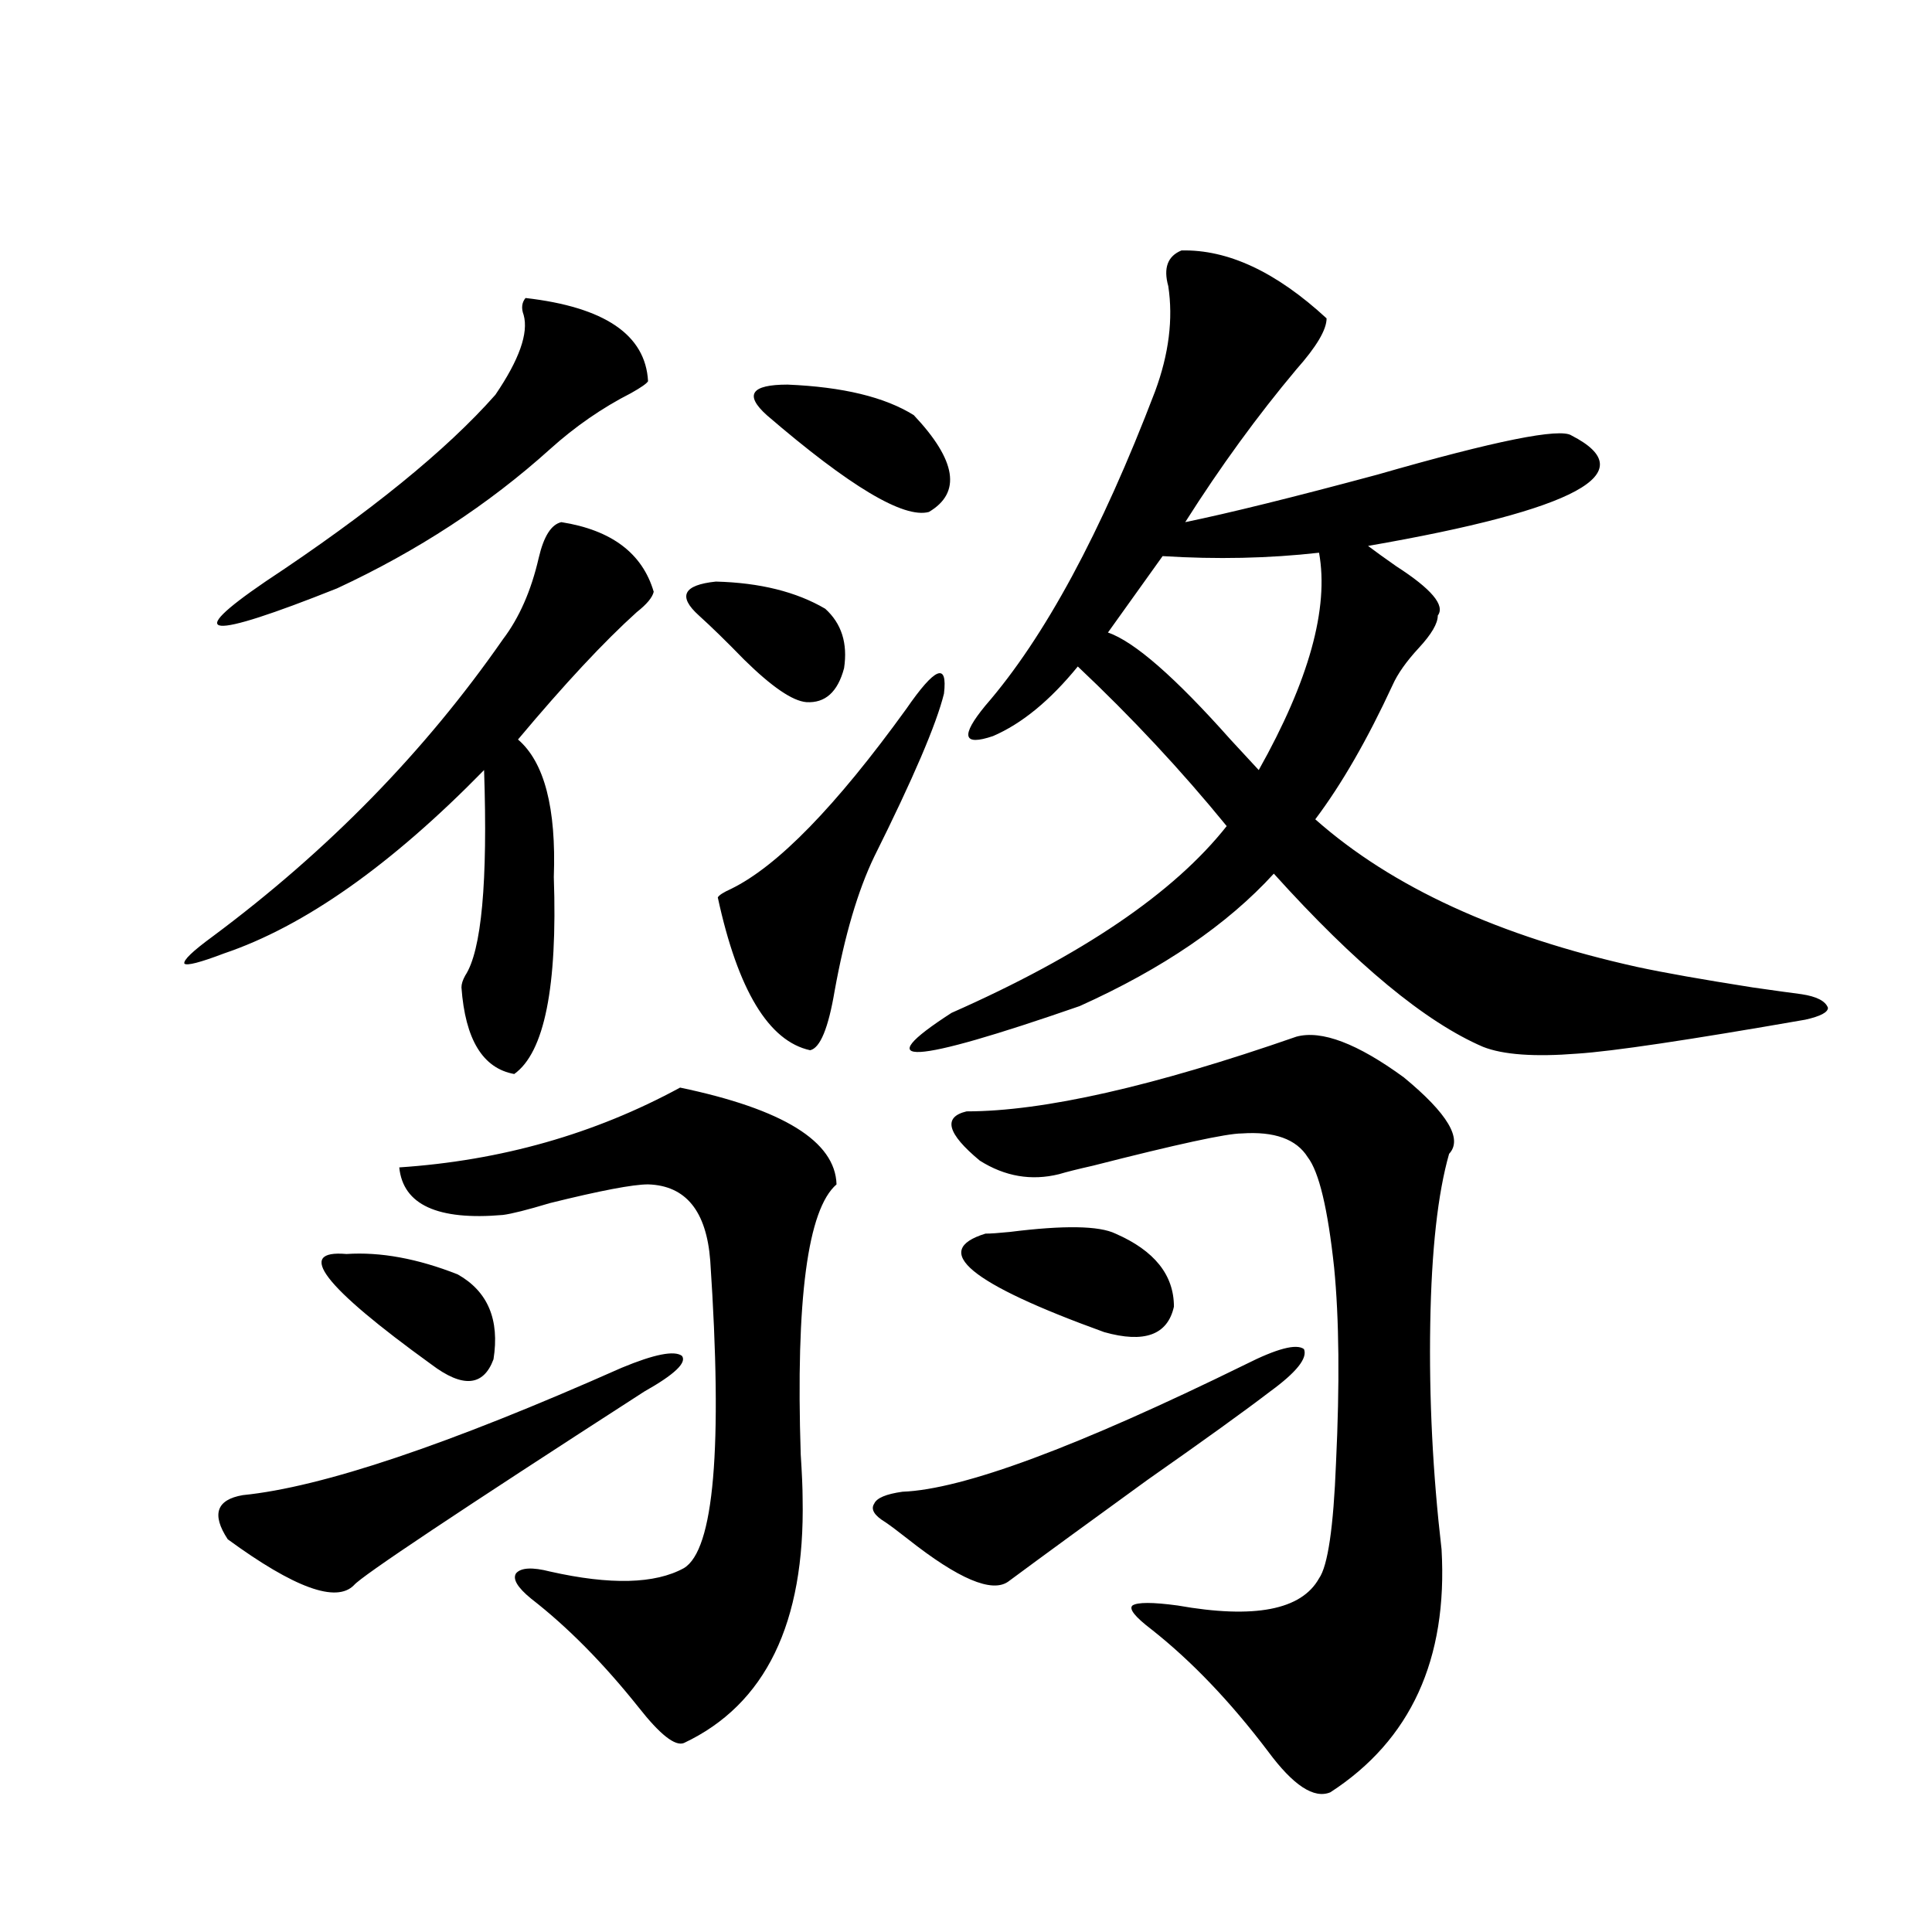 <?xml version="1.0" encoding="utf-8"?>
<!-- Generator: Adobe Illustrator 16.0.0, SVG Export Plug-In . SVG Version: 6.00 Build 0)  -->
<!DOCTYPE svg PUBLIC "-//W3C//DTD SVG 1.1//EN" "http://www.w3.org/Graphics/SVG/1.1/DTD/svg11.dtd">
<svg version="1.1" id="图层_1" xmlns="http://www.w3.org/2000/svg" xmlns:xlink="http://www.w3.org/1999/xlink" x="0px" y="0px"
	 width="1000px" height="1000px" viewBox="0 0 1000 1000" enable-background="new 0 0 1000 1000" xml:space="preserve">
<path d="M290.554,270.262c26.006,4.106,41.95,16.123,47.804,36.035c-0.655,2.939-3.582,6.455-8.78,10.547
	c-16.92,15.244-37.407,37.217-61.462,65.918c13.658,11.729,19.832,35.459,18.536,71.191c1.951,56.841-4.878,90.83-20.487,101.953
	c-16.265-2.925-25.365-17.866-27.316-44.824c0-1.758,0.641-3.804,1.951-6.152c8.445-12.881,11.707-48.34,9.756-106.348
	c-48.139,49.219-93.016,80.859-134.631,94.922c-12.362,4.697-19.191,6.455-20.487,5.273c-0.655-1.758,4.223-6.44,14.634-14.063
	c59.831-44.521,109.906-95.801,150.24-153.809c8.445-11.123,14.634-25.186,18.536-42.188
	C281.438,277.596,285.341,271.443,290.554,270.262z M272.018,154.246c40.975,4.697,62.103,19.048,63.413,43.066
	c-0.655,1.182-3.582,3.228-8.78,6.152c-14.969,7.622-28.947,17.29-41.95,29.004c-31.874,28.716-68.626,52.734-110.241,72.07
	c-67.65,26.958-79.998,25.791-37.072-3.516c53.978-35.732,93.656-67.964,119.021-96.68c12.348-18.154,17.226-31.929,14.634-41.309
	C269.731,159.52,270.066,156.595,272.018,154.246z M321.772,707.957c16.905-7.031,27.316-9.077,31.219-6.152
	c2.592,3.516-3.902,9.668-19.512,18.457c-96.263,62.114-146.338,95.513-150.24,100.195c-9.115,9.38-30.898,1.47-65.364-23.73
	c-8.46-12.881-5.854-20.503,7.805-22.852C166.654,769.783,232.019,747.811,321.772,707.957z M179.337,649.07
	c17.561-1.167,36.737,2.349,57.56,10.547c15.609,8.789,21.783,23.442,18.536,43.945c-5.213,14.063-15.944,14.941-32.194,2.637
	C167.295,665.77,152.661,646.736,179.337,649.07z M352.016,562.938c53.322,11.138,80.318,27.837,80.974,50.098
	c-14.969,12.896-21.143,59.478-18.536,139.746c0.641,9.971,0.976,17.578,0.976,22.852c1.296,64.449-19.191,106.637-61.462,126.563
	c-4.558,1.758-12.362-4.395-23.414-18.457c-18.216-22.852-36.752-41.61-55.608-56.25c-7.164-5.85-9.756-10.244-7.805-13.184
	c2.592-2.925,8.445-3.213,17.561-0.879c31.219,7.031,54.298,6.455,69.267-1.758c15.609-9.365,20.152-62.402,13.658-159.082
	c-1.951-25.776-12.683-38.96-32.194-39.551c-7.805,0-24.725,3.228-50.73,9.668c-11.707,3.516-19.847,5.576-24.39,6.152
	c-33.825,2.939-51.706-5.273-53.657-24.609C259.335,600.73,307.779,586.971,352.016,562.938z M361.771,318.602
	c-11.066-9.956-8.14-15.82,8.78-17.578c22.759,0.591,41.615,5.273,56.584,14.063c8.445,7.622,11.707,17.881,9.756,30.762
	c-3.262,12.305-9.756,18.169-19.512,17.578c-7.164-0.576-17.896-7.91-32.194-21.973C376.07,332.088,368.266,324.466,361.771,318.602
	z M469.086,366.941c14.954-21.67,21.463-24.307,19.512-7.91c-3.902,15.82-15.944,43.945-36.097,84.375
	c-8.46,17.578-15.289,40.732-20.487,69.434c-3.262,19.336-7.484,29.595-12.683,30.762c-21.463-4.683-37.407-31.05-47.804-79.102
	c0.641-1.167,2.927-2.637,6.829-4.395C402.411,448.392,432.654,417.342,469.086,366.941z M472.988,214.891
	c22.104,23.442,24.71,40.142,7.805,50.098c-13.018,3.516-40.975-13.184-83.9-50.098c-11.707-10.547-8.14-15.82,10.731-15.82
	C436.236,200.252,458.02,205.525,472.988,214.891z M644.691,706.199c16.25-8.198,26.341-10.835,30.243-7.91
	c1.951,4.697-3.902,12.017-17.561,21.973c-13.018,9.971-34.146,25.2-63.413,45.703c-29.923,21.685-53.992,39.263-72.193,52.734
	c-8.46,5.864-25.7-1.455-51.706-21.973c-5.213-4.092-9.115-7.031-11.707-8.789c-5.854-3.516-7.805-6.729-5.854-9.668
	c1.296-2.925,6.174-4.971,14.634-6.152C498.354,770.95,557.529,748.978,644.691,706.199z M611.521,129.637
	c24.055-0.576,49.1,11.138,75.12,35.156c0,5.864-5.213,14.653-15.609,26.367c-20.167,24.033-39.358,50.4-57.56,79.102
	c22.759-4.683,55.929-12.881,99.51-24.609c61.127-17.578,94.632-24.307,100.485-20.215c37.713,19.336,2.592,38.384-105.363,57.129
	c3.902,2.939,8.78,6.455,14.634,10.547c18.201,11.729,25.365,20.215,21.463,25.488c0,4.106-3.262,9.668-9.756,16.699
	c-6.509,7.031-11.066,13.486-13.658,19.336c-13.018,28.125-26.341,51.279-39.999,69.434c39.664,35.156,95.272,60.645,166.825,76.465
	c13.658,2.939,33.49,6.455,59.511,10.547c12.348,1.758,20.808,2.939,25.365,3.516c7.805,1.182,12.348,3.516,13.658,7.031
	c0,2.349-3.902,4.395-11.707,6.152c-60.486,10.547-99.845,16.411-118.046,17.578c-22.118,1.758-38.383,0.591-48.779-3.516
	c-29.923-12.881-66.02-42.764-108.29-89.648c-24.069,26.367-57.56,49.219-100.485,68.555c-87.803,30.474-109.921,31.641-66.34,3.516
	c67.636-29.883,115.119-62.1,142.436-96.68c-23.414-28.701-49.114-56.25-77.071-82.617c-14.313,17.578-28.947,29.595-43.901,36.035
	c-15.609,5.273-16.92,0-3.902-15.82c30.563-35.156,59.831-89.346,87.803-162.598c7.149-19.336,9.421-37.49,6.829-54.492
	C602.086,138.729,604.357,132.576,611.521,129.637z M671.032,536.57c13.003-3.516,31.539,3.516,55.608,21.094
	c22.759,18.76,30.563,31.943,23.414,39.551c-5.854,20.518-9.115,49.81-9.756,87.891c-0.655,38.672,1.296,77.646,5.854,116.895
	c3.247,56.827-15.944,98.727-57.56,125.684c-8.46,3.516-19.191-3.516-32.194-21.094c-19.512-25.79-39.679-46.884-60.486-63.281
	c-8.46-6.454-11.707-10.547-9.756-12.305c2.592-1.758,10.396-1.758,23.414,0c39.664,7.031,64.054,2.335,73.169-14.063
	c4.543-6.44,7.47-26.367,8.78-59.766c1.951-41.006,1.616-74.707-0.976-101.074c-3.262-30.459-7.805-49.507-13.658-57.129
	c-5.854-9.365-17.24-13.472-34.146-12.305c-7.805,0-33.505,5.576-77.071,16.699c-7.805,1.758-13.658,3.228-17.561,4.395
	c-14.313,3.516-27.972,1.182-40.975-7.031c-16.92-14.063-19.191-22.549-6.829-25.488
	C539.969,575.242,596.888,562.361,671.032,536.57z M510.061,638.523c2.592,0,6.829-0.288,12.683-0.879
	c27.957-3.516,46.173-3.213,54.633,0.879c20.152,8.789,30.243,21.396,30.243,37.793c-3.262,14.653-15.289,19.048-36.097,13.184
	C501.921,664.314,481.434,647.313,510.061,638.523z M601.766,287.84l-28.292,39.551c13.658,4.697,34.786,23.154,63.413,55.371
	c6.494,7.031,11.372,12.305,14.634,15.82c26.006-46.279,36.417-83.784,31.219-112.5C656.719,289.021,629.723,289.598,601.766,287.84
	z"/>
</svg>
